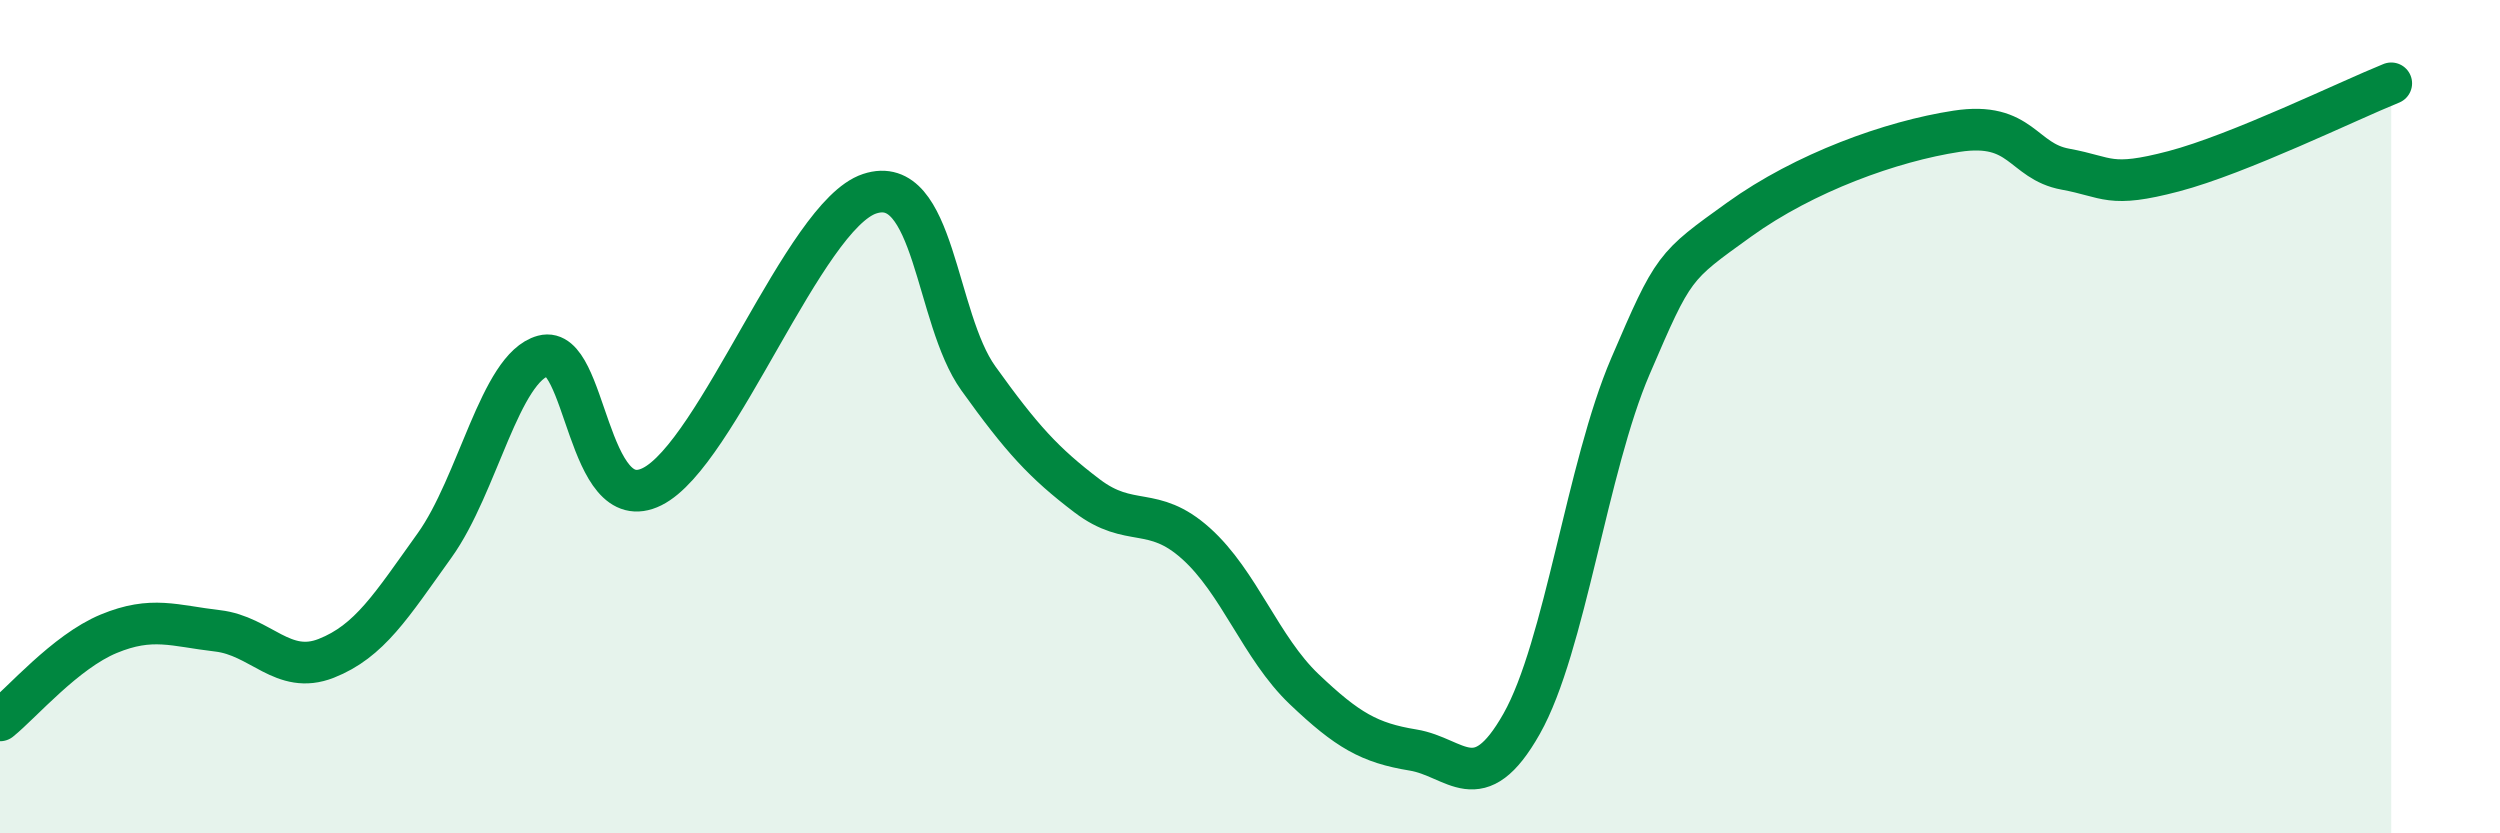 
    <svg width="60" height="20" viewBox="0 0 60 20" xmlns="http://www.w3.org/2000/svg">
      <path
        d="M 0,17.29 C 0.52,16.87 1.57,15.64 2.61,15.21 C 3.65,14.78 4.18,15.02 5.22,15.14 C 6.26,15.26 6.79,16.21 7.83,15.8 C 8.87,15.39 9.39,14.54 10.43,13.09 C 11.47,11.64 12,8.82 13.04,8.54 C 14.08,8.26 14.08,12.46 15.65,11.68 C 17.22,10.9 19.3,5.17 20.87,4.65 C 22.44,4.13 22.44,7.63 23.48,9.08 C 24.52,10.53 25.05,11.11 26.09,11.9 C 27.13,12.69 27.66,12.11 28.7,13.04 C 29.74,13.97 30.26,15.55 31.3,16.54 C 32.34,17.53 32.87,17.83 33.91,18 C 34.95,18.17 35.48,19.21 36.52,17.37 C 37.56,15.53 38.09,11.21 39.13,8.79 C 40.17,6.37 40.17,6.4 41.74,5.27 C 43.31,4.14 45.39,3.39 46.96,3.15 C 48.53,2.91 48.53,3.87 49.57,4.06 C 50.61,4.25 50.61,4.52 52.17,4.11 C 53.73,3.7 56.35,2.42 57.39,2L57.39 20L0 20Z"
        fill="#008740"
        opacity="0.1"
        stroke-linecap="round"
        stroke-linejoin="round"
      />
      <path
        d="M 0,17.29 C 0.52,16.87 1.57,15.64 2.61,15.21 C 3.65,14.78 4.18,15.02 5.22,15.14 C 6.26,15.26 6.79,16.21 7.83,15.8 C 8.87,15.39 9.39,14.54 10.43,13.09 C 11.47,11.64 12,8.82 13.04,8.54 C 14.08,8.26 14.08,12.46 15.65,11.68 C 17.22,10.9 19.3,5.17 20.87,4.65 C 22.44,4.13 22.44,7.63 23.48,9.08 C 24.52,10.53 25.05,11.11 26.09,11.9 C 27.13,12.69 27.66,12.11 28.7,13.04 C 29.74,13.97 30.26,15.55 31.3,16.54 C 32.34,17.53 32.87,17.83 33.91,18 C 34.95,18.17 35.48,19.21 36.52,17.37 C 37.56,15.53 38.09,11.21 39.13,8.79 C 40.17,6.37 40.17,6.4 41.74,5.27 C 43.31,4.14 45.39,3.39 46.96,3.15 C 48.53,2.91 48.53,3.87 49.57,4.06 C 50.61,4.25 50.61,4.52 52.17,4.11 C 53.73,3.7 56.35,2.42 57.39,2"
        stroke="#008740"
        stroke-width="1"
        fill="none"
        stroke-linecap="round"
        stroke-linejoin="round"
      />
    </svg>
  